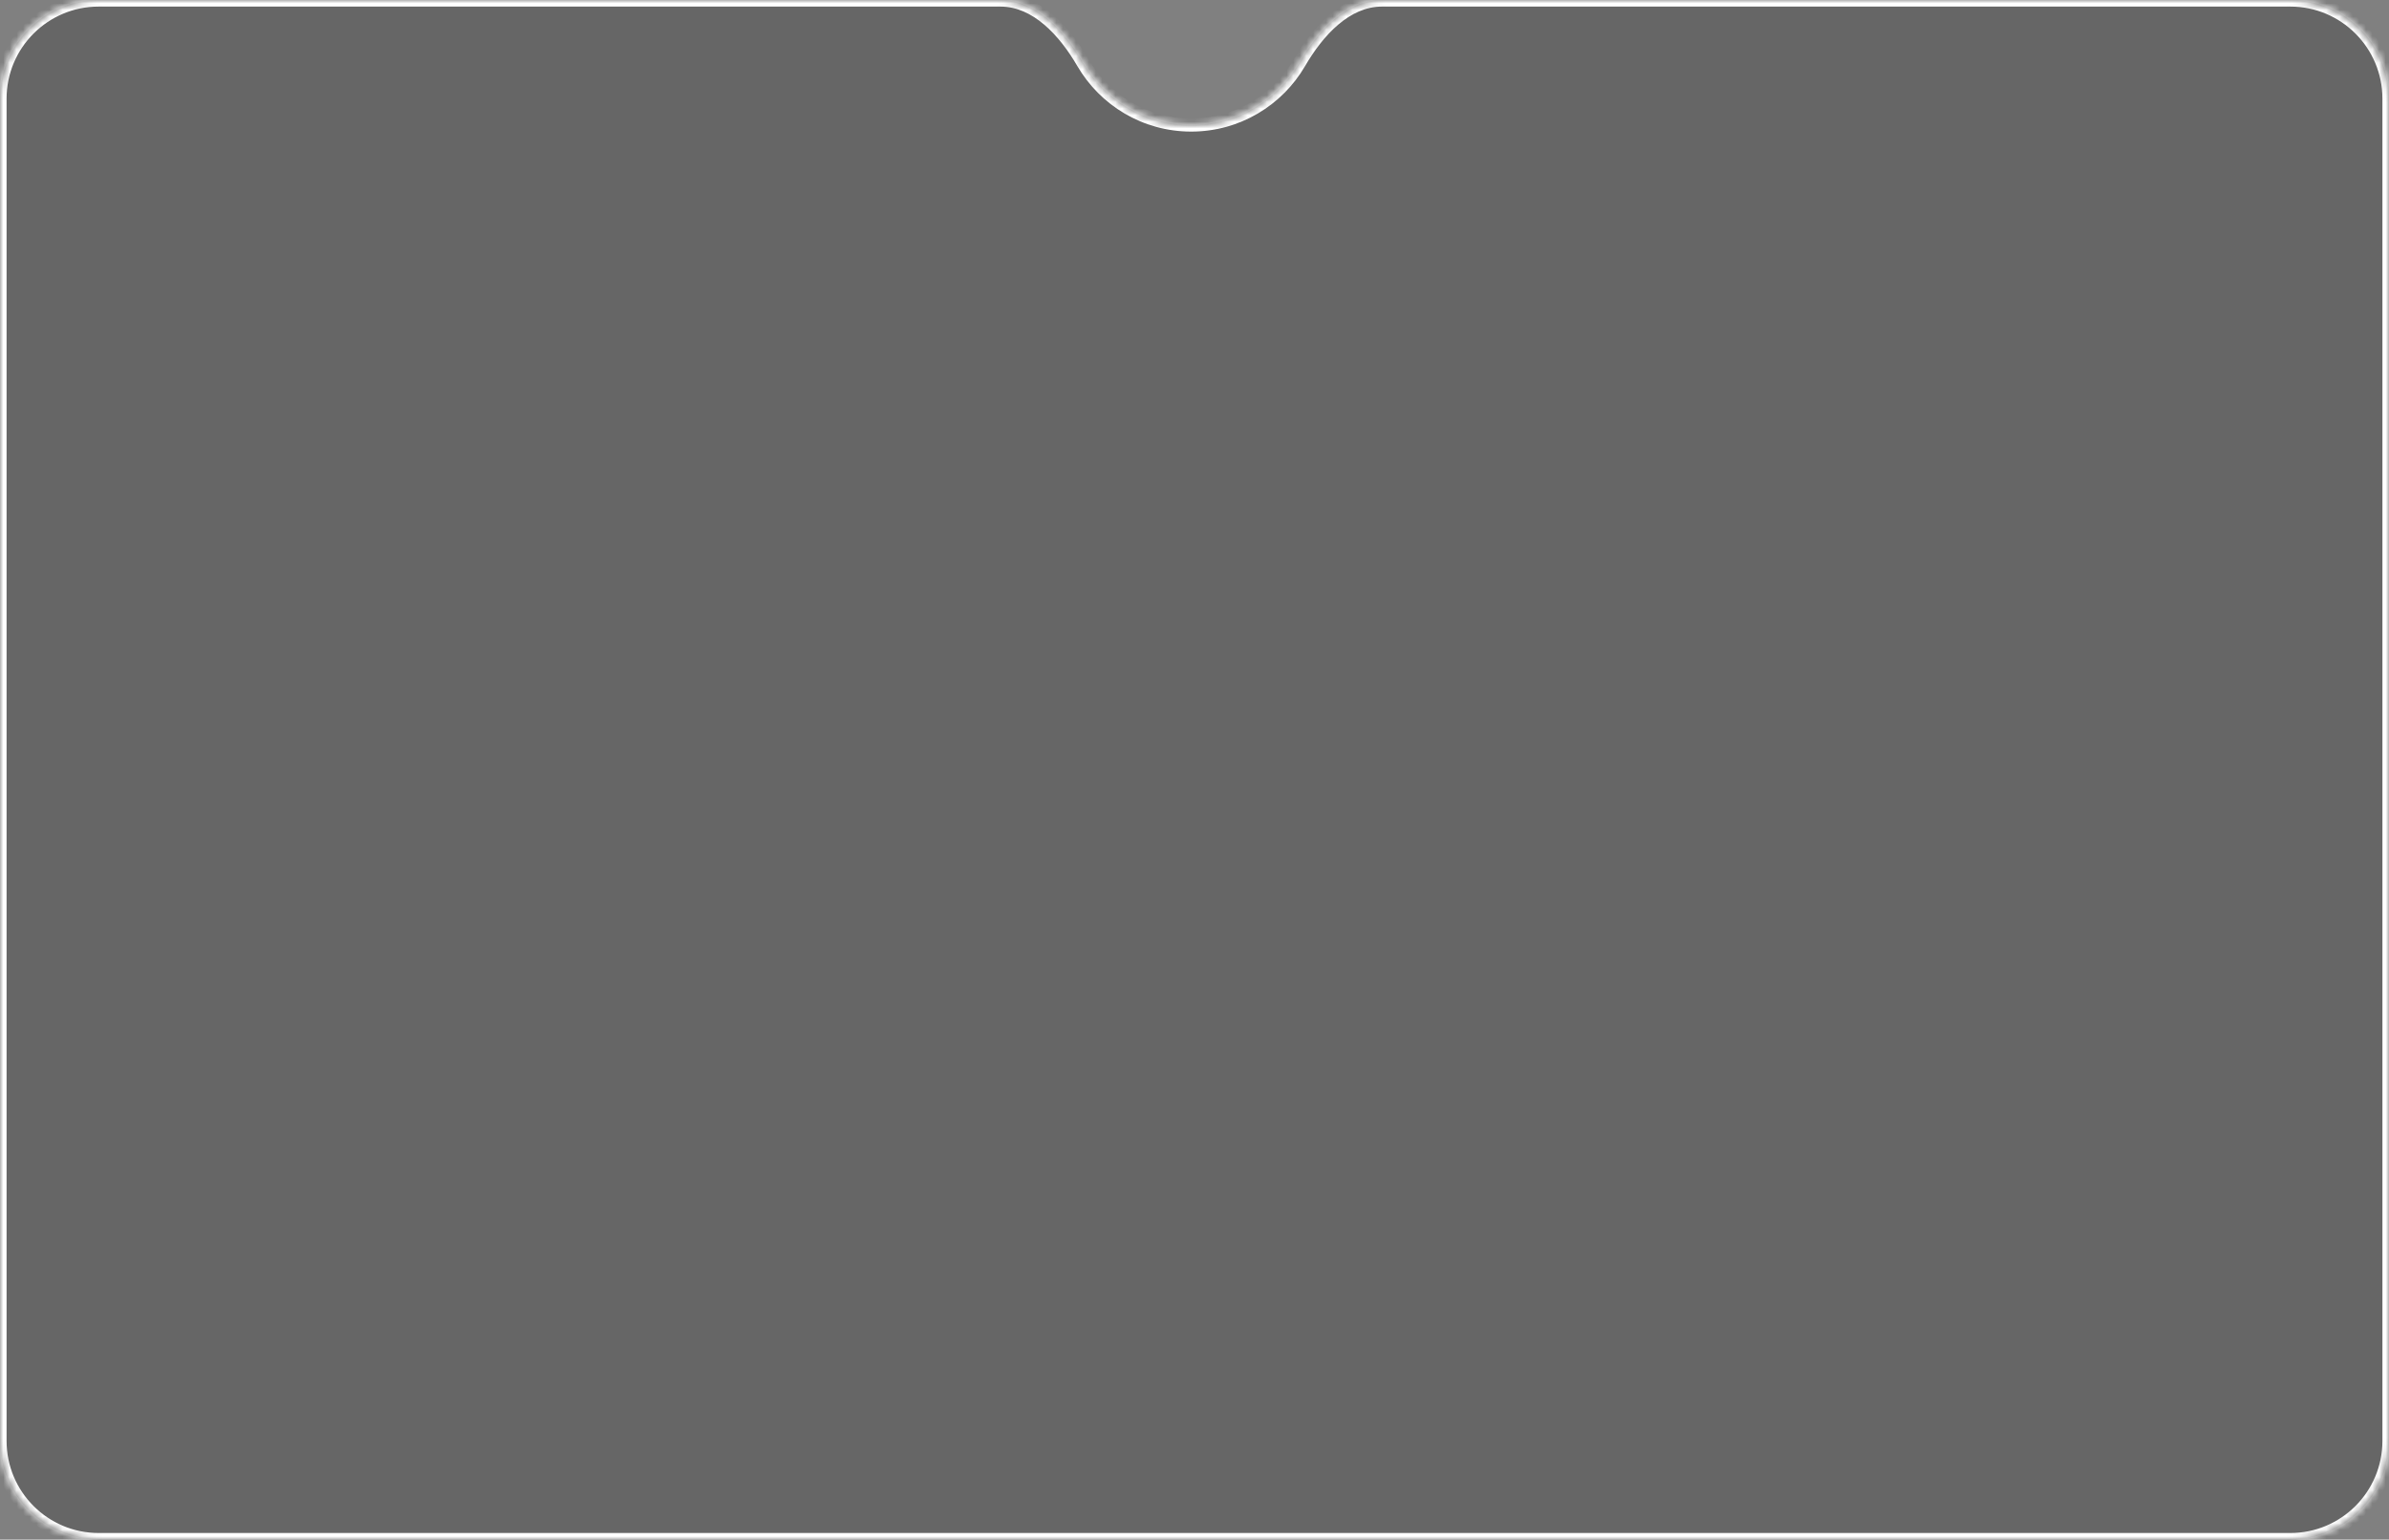<?xml version="1.0" encoding="UTF-8"?> <svg xmlns="http://www.w3.org/2000/svg" width="363" height="234" viewBox="0 0 363 234" fill="none"><rect x="0" y="0" width="363" height="234" fill="#808080" stroke="none"/><mask id="path-1-inside-1_269_906" fill="white"><path fill-rule="evenodd" clip-rule="evenodd" d="M181 19C188.014 19 194.14 15.2 197.432 9.546C200.21 4.773 204.477 0 210 0H348C356.284 0 363 6.716 363 15V219C363 227.284 356.284 234 348 234H15C6.716 234 0 227.284 0 219V15C0 6.716 6.716 0 15 0H152C157.523 0 161.79 4.773 164.568 9.546C167.86 15.2 173.986 19 181 19Z"></path></mask><path fill-rule="evenodd" clip-rule="evenodd" d="M181 19C188.014 19 194.14 15.2 197.432 9.546C200.21 4.773 204.477 0 210 0H348C356.284 0 363 6.716 363 15V219C363 227.284 356.284 234 348 234H15C6.716 234 0 227.284 0 219V15C0 6.716 6.716 0 15 0H152C157.523 0 161.79 4.773 164.568 9.546C167.86 15.2 173.986 19 181 19Z" fill="black" fill-opacity="0.2"></path><path d="M164.568 9.546L165.433 9.043L164.568 9.546ZM197.432 9.546L196.567 9.043L197.432 9.546ZM196.567 9.043C193.447 14.402 187.643 18 181 18V20C188.384 20 194.832 15.998 198.296 10.049L196.567 9.043ZM210 1H348V-1H210V1ZM348 1C355.732 1 362 7.268 362 15H364C364 6.163 356.837 -1 348 -1V1ZM362 15V219H364V15H362ZM362 219C362 226.732 355.732 233 348 233V235C356.837 235 364 227.837 364 219H362ZM348 233H15V235H348V233ZM15 233C7.268 233 1 226.732 1 219H-1C-1 227.837 6.163 235 15 235V233ZM1 219V15H-1V219H1ZM1 15C1 7.268 7.268 1 15 1V-1C6.163 -1 -1 6.163 -1 15H1ZM15 1H152V-1H15V1ZM181 18C174.357 18 168.553 14.402 165.433 9.043L163.704 10.049C167.168 15.998 173.616 20 181 20V18ZM152 1C154.456 1 156.682 2.058 158.665 3.745C160.654 5.436 162.348 7.72 163.704 10.049L165.433 9.043C164.01 6.599 162.181 4.11 159.961 2.221C157.736 0.329 155.067 -1 152 -1V1ZM198.296 10.049C199.652 7.72 201.346 5.436 203.335 3.745C205.318 2.058 207.544 1 210 1V-1C206.933 -1 204.264 0.329 202.039 2.221C199.819 4.11 197.99 6.599 196.567 9.043L198.296 10.049Z" fill="white" mask="url(#path-1-inside-1_269_906)"></path></svg> 